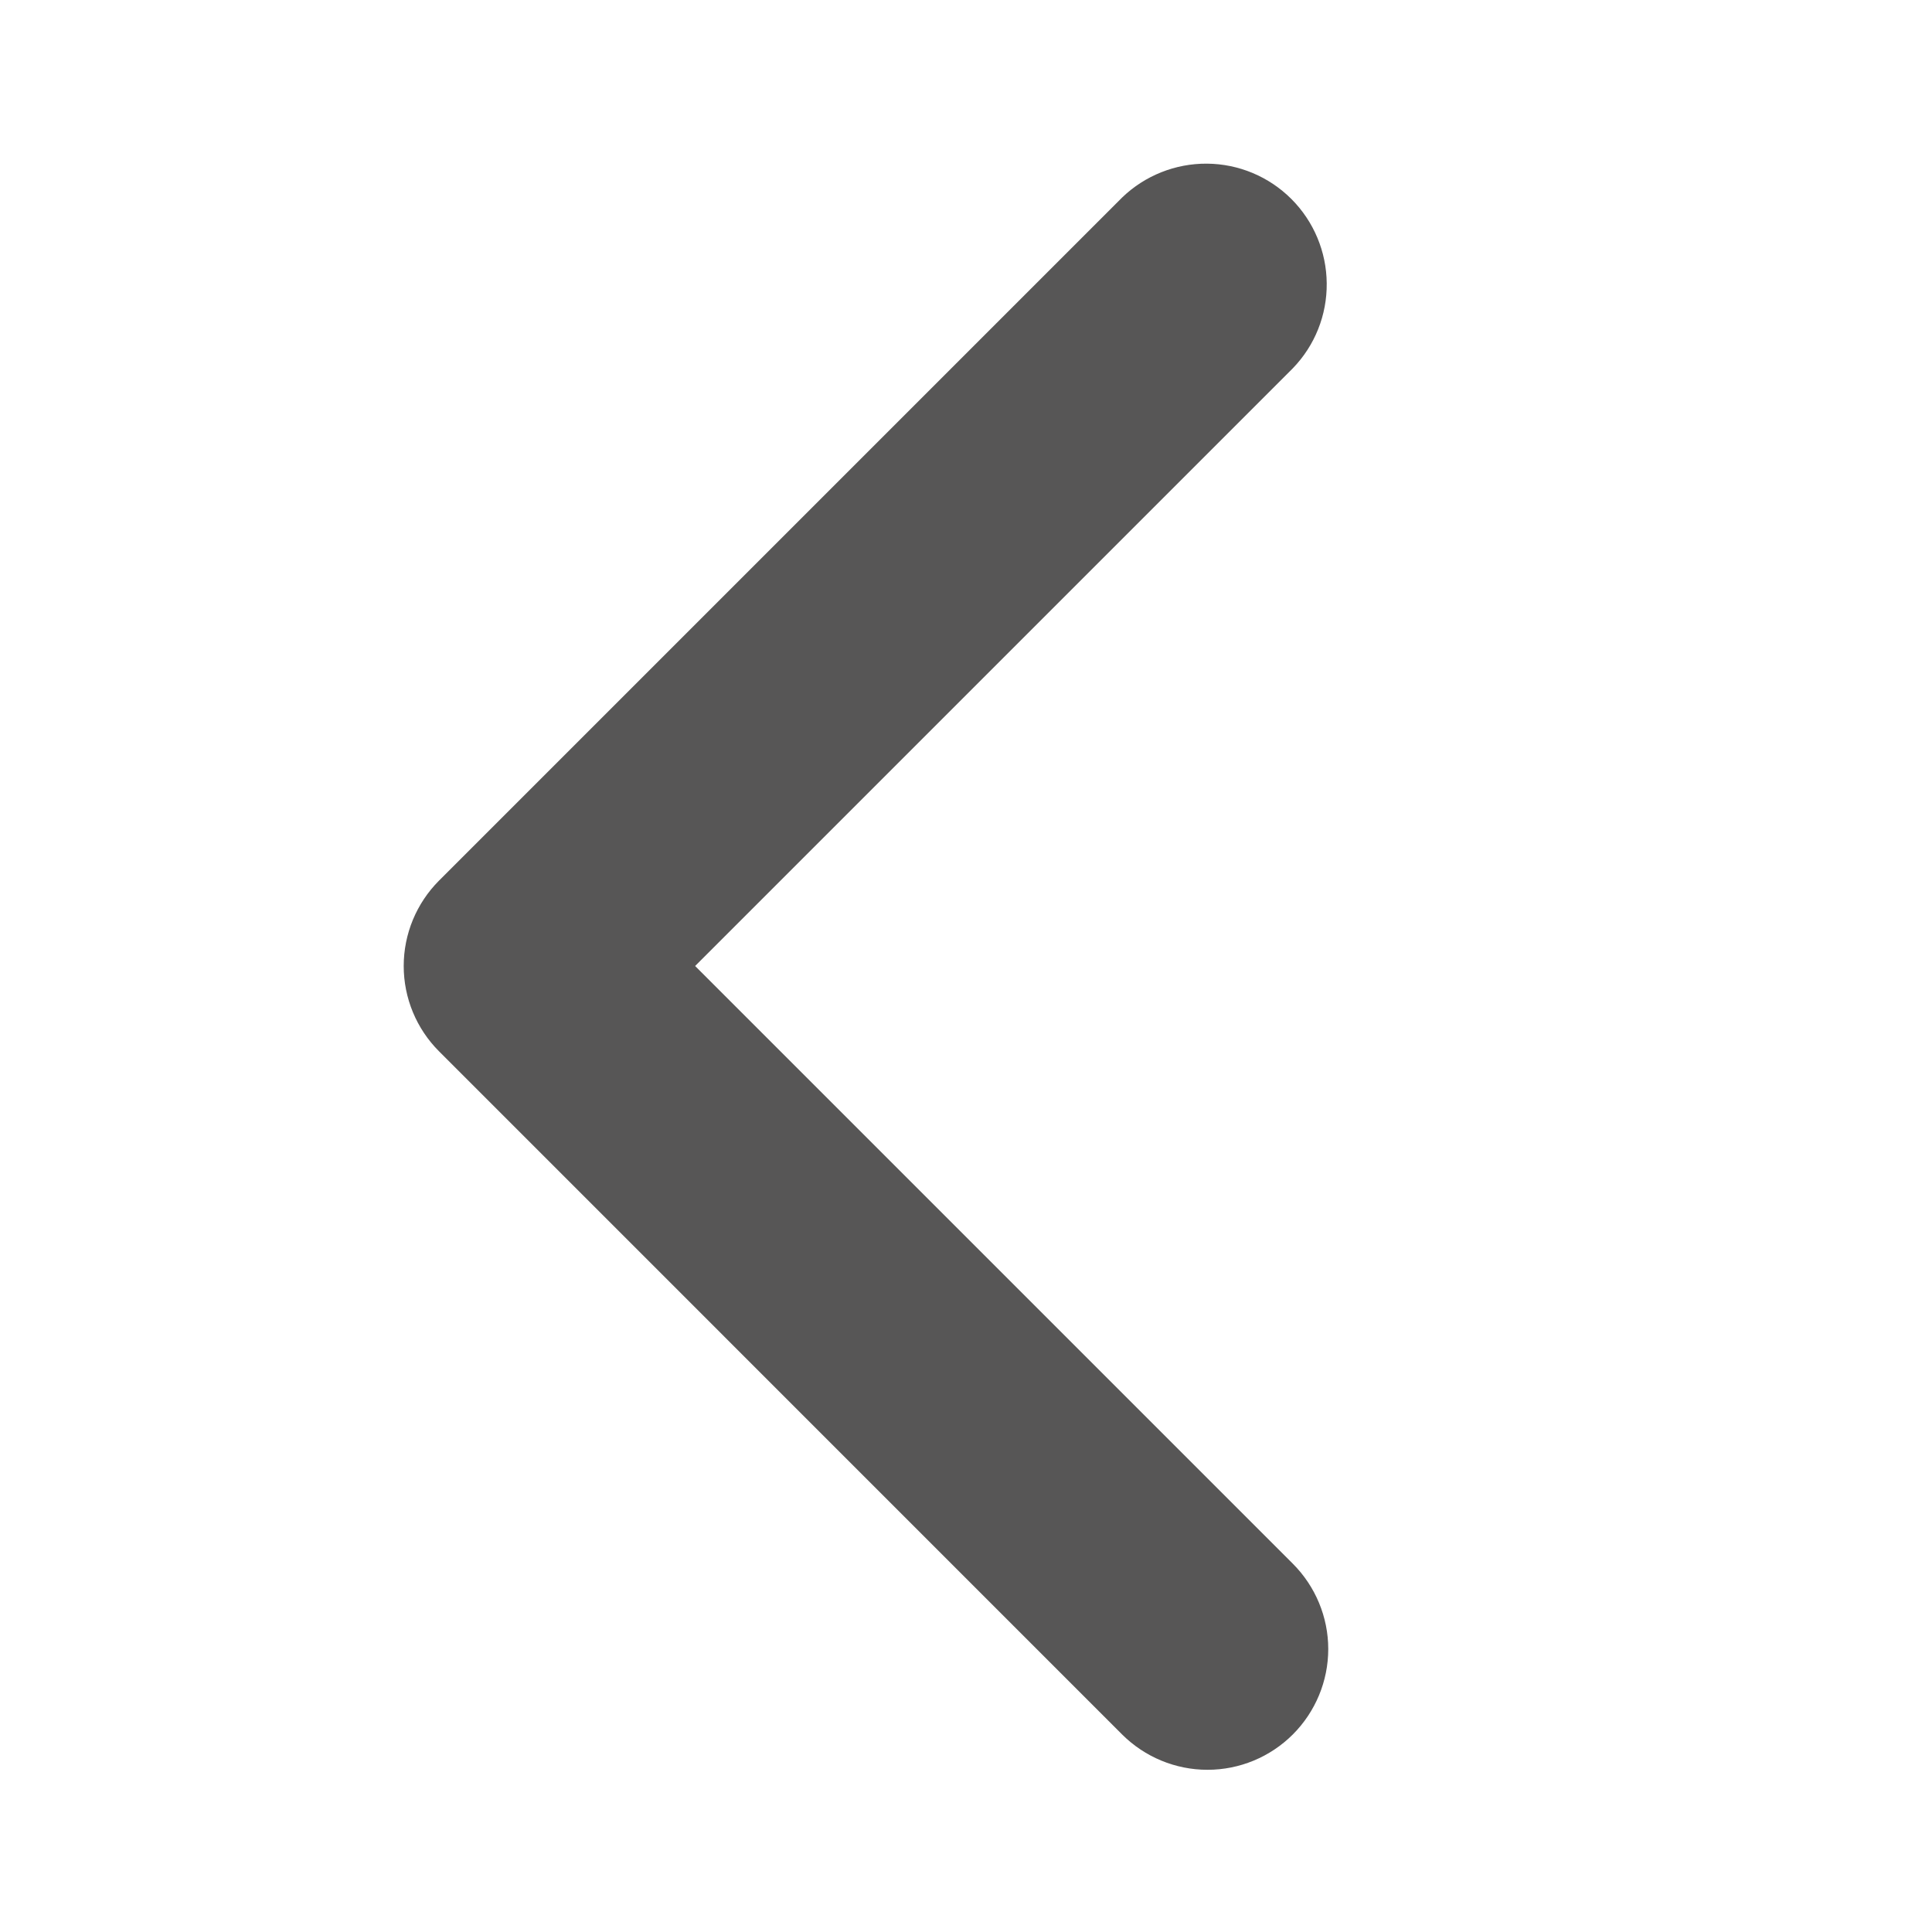 <svg width="24" height="24" viewBox="0 0 24 24" fill="none" xmlns="http://www.w3.org/2000/svg">
<g id="Right Slider / Icon">
<path id="Vector" d="M16.06 21.546C16.341 21.265 16.5 20.883 16.5 20.485C16.5 20.088 16.341 19.706 16.06 19.425L8.635 12L16.06 4.575C16.334 4.292 16.485 3.913 16.481 3.52C16.478 3.127 16.32 2.75 16.042 2.472C15.764 2.194 15.388 2.036 14.994 2.033C14.601 2.03 14.222 2.181 13.939 2.454L5.454 10.939C5.173 11.221 5.015 11.602 5.015 12C5.015 12.398 5.173 12.779 5.454 13.06L13.939 21.546C14.221 21.827 14.602 21.985 15 21.985C15.398 21.985 15.779 21.827 16.06 21.546Z" fill="#575656"/>
</g>
</svg>
